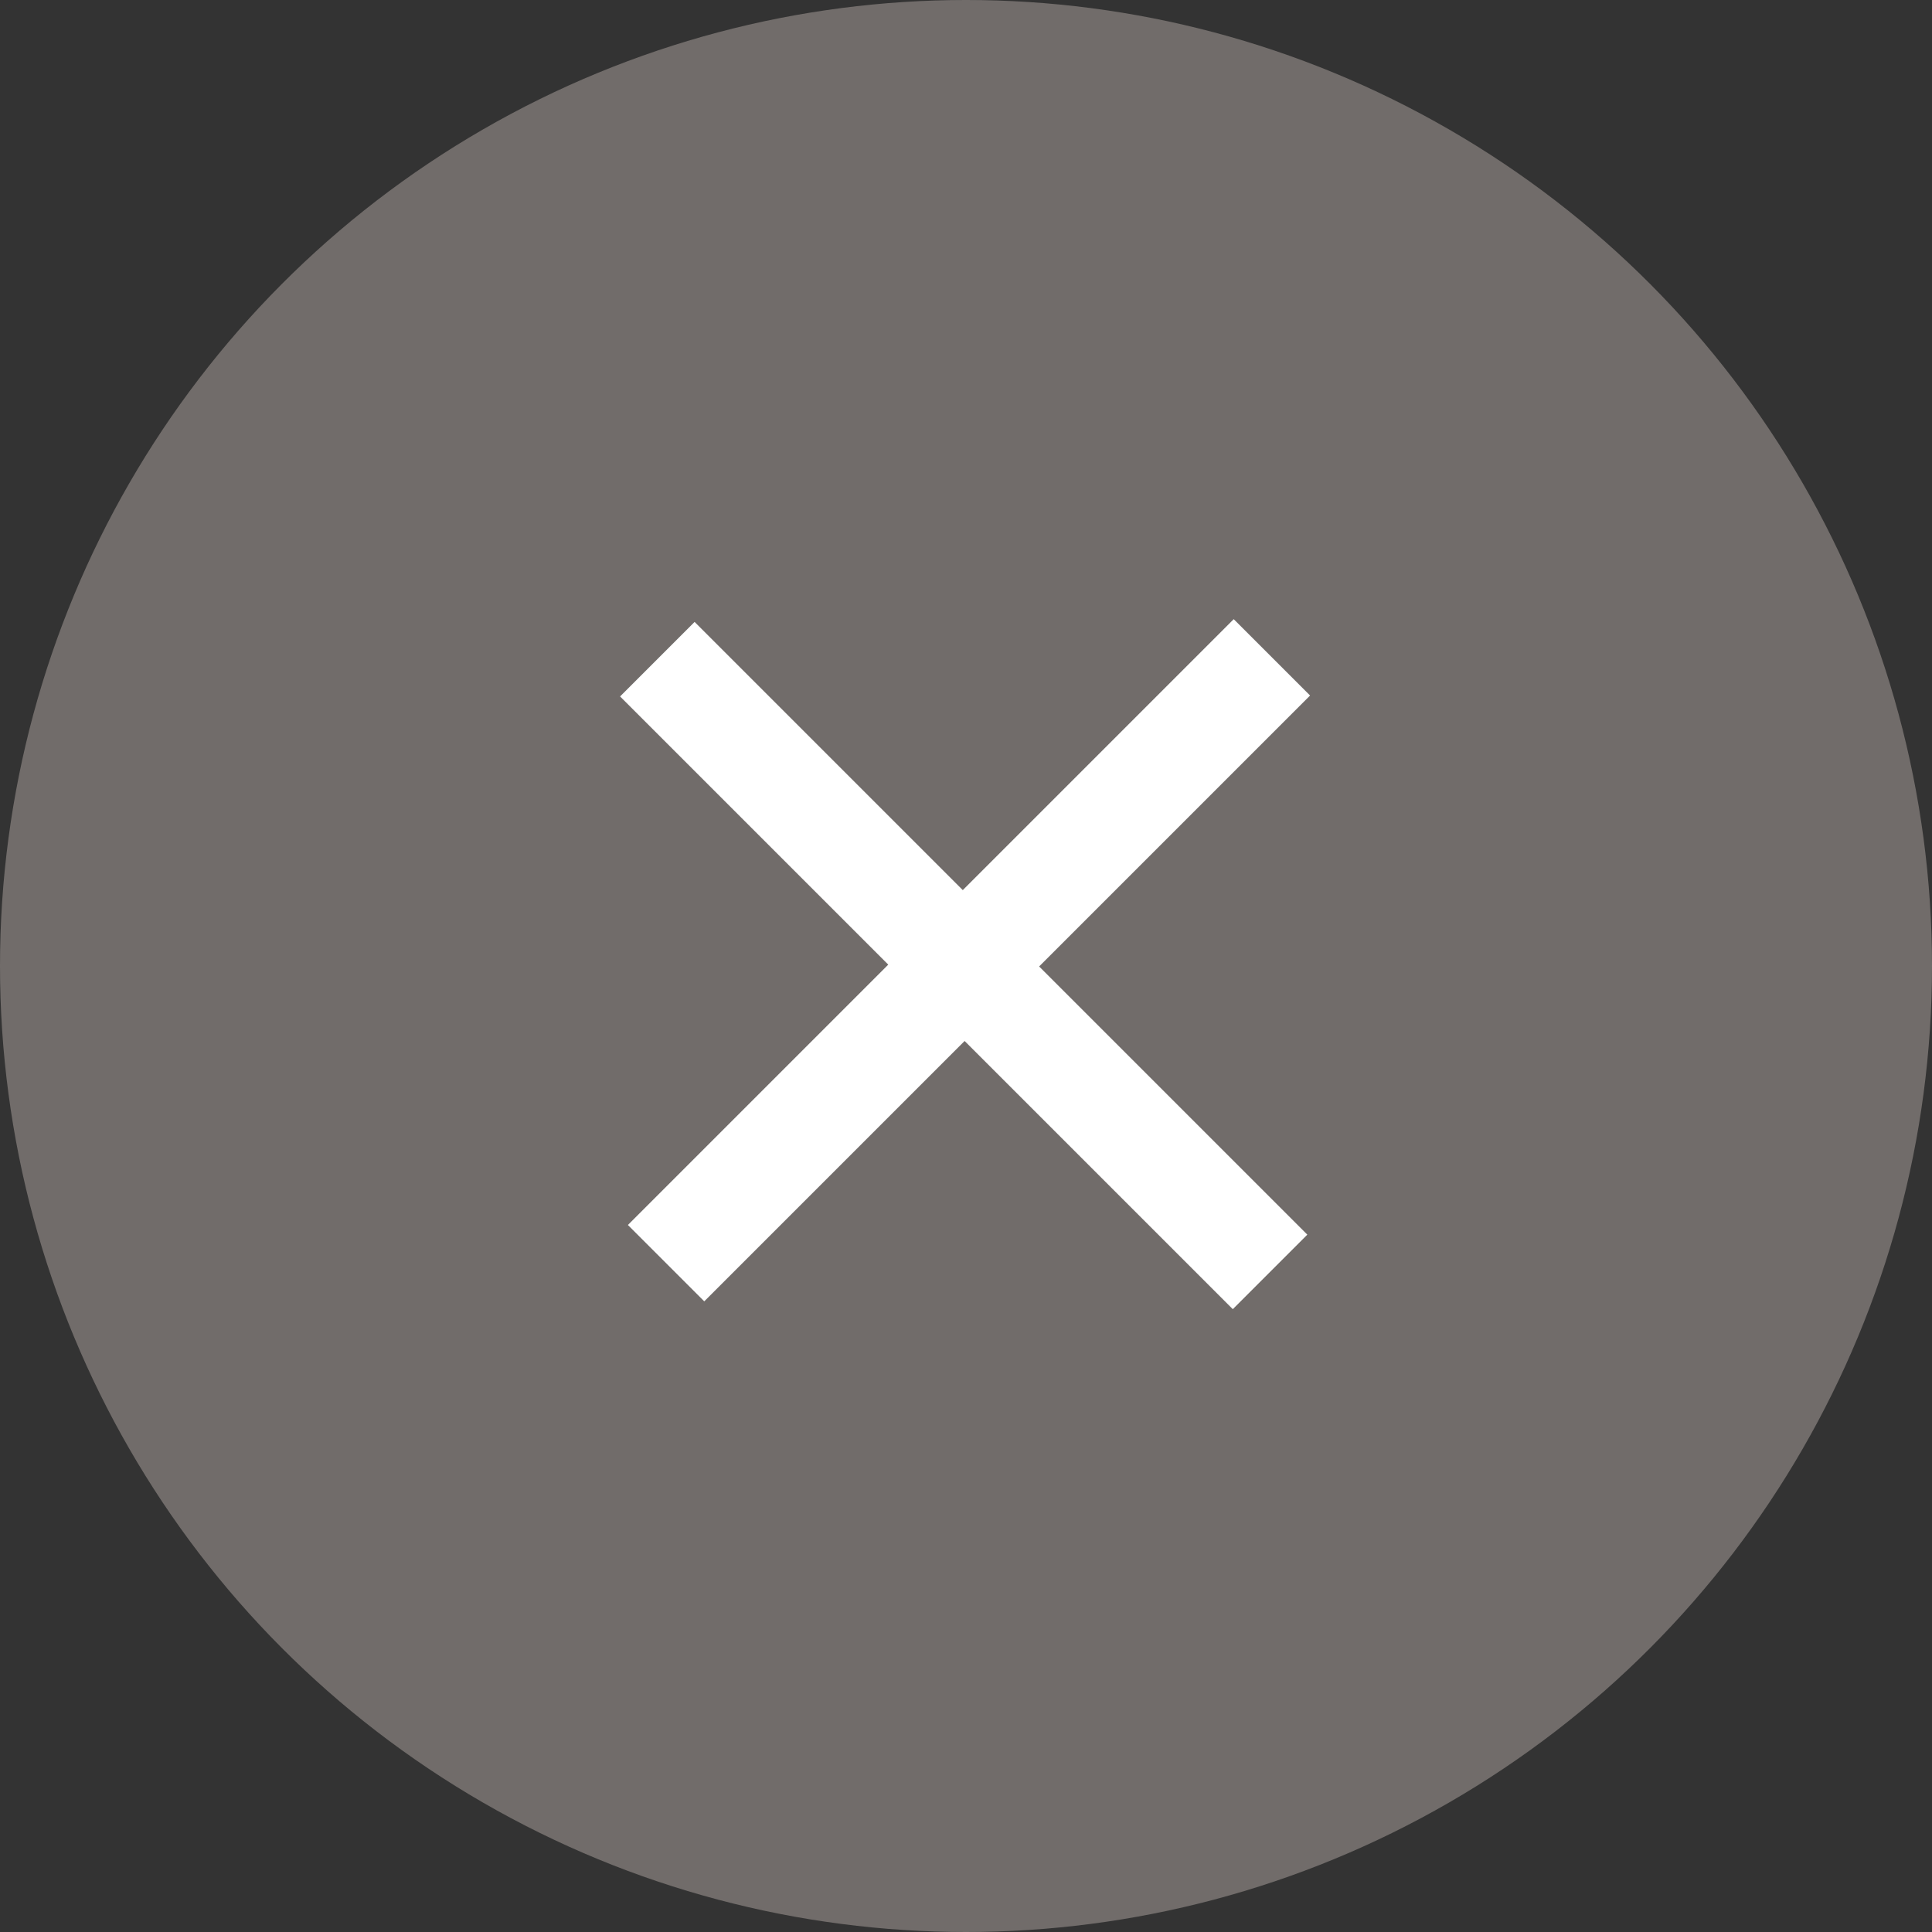 <?xml version="1.0" encoding="UTF-8"?><svg id="_レイヤー_2" xmlns="http://www.w3.org/2000/svg" width="42" height="42" viewBox="0 0 42 42"><rect x="0" y="0" width="42" height="42" fill="#333333" stroke="none"/><defs><style>.cls-1{fill:#fff;}.cls-2{fill:#716c6a;}</style></defs><g id="layout"><circle class="cls-2" cx="21" cy="21" r="21"/><path class="cls-1" d="M26.82,13.46l1.66,1.66-5.89,5.89,5.83,5.83-1.62,1.62-5.83-5.83-5.66,5.66-1.66-1.66,5.66-5.66-5.83-5.83,1.62-1.62,5.83,5.83,5.89-5.89Z"/></g></svg>